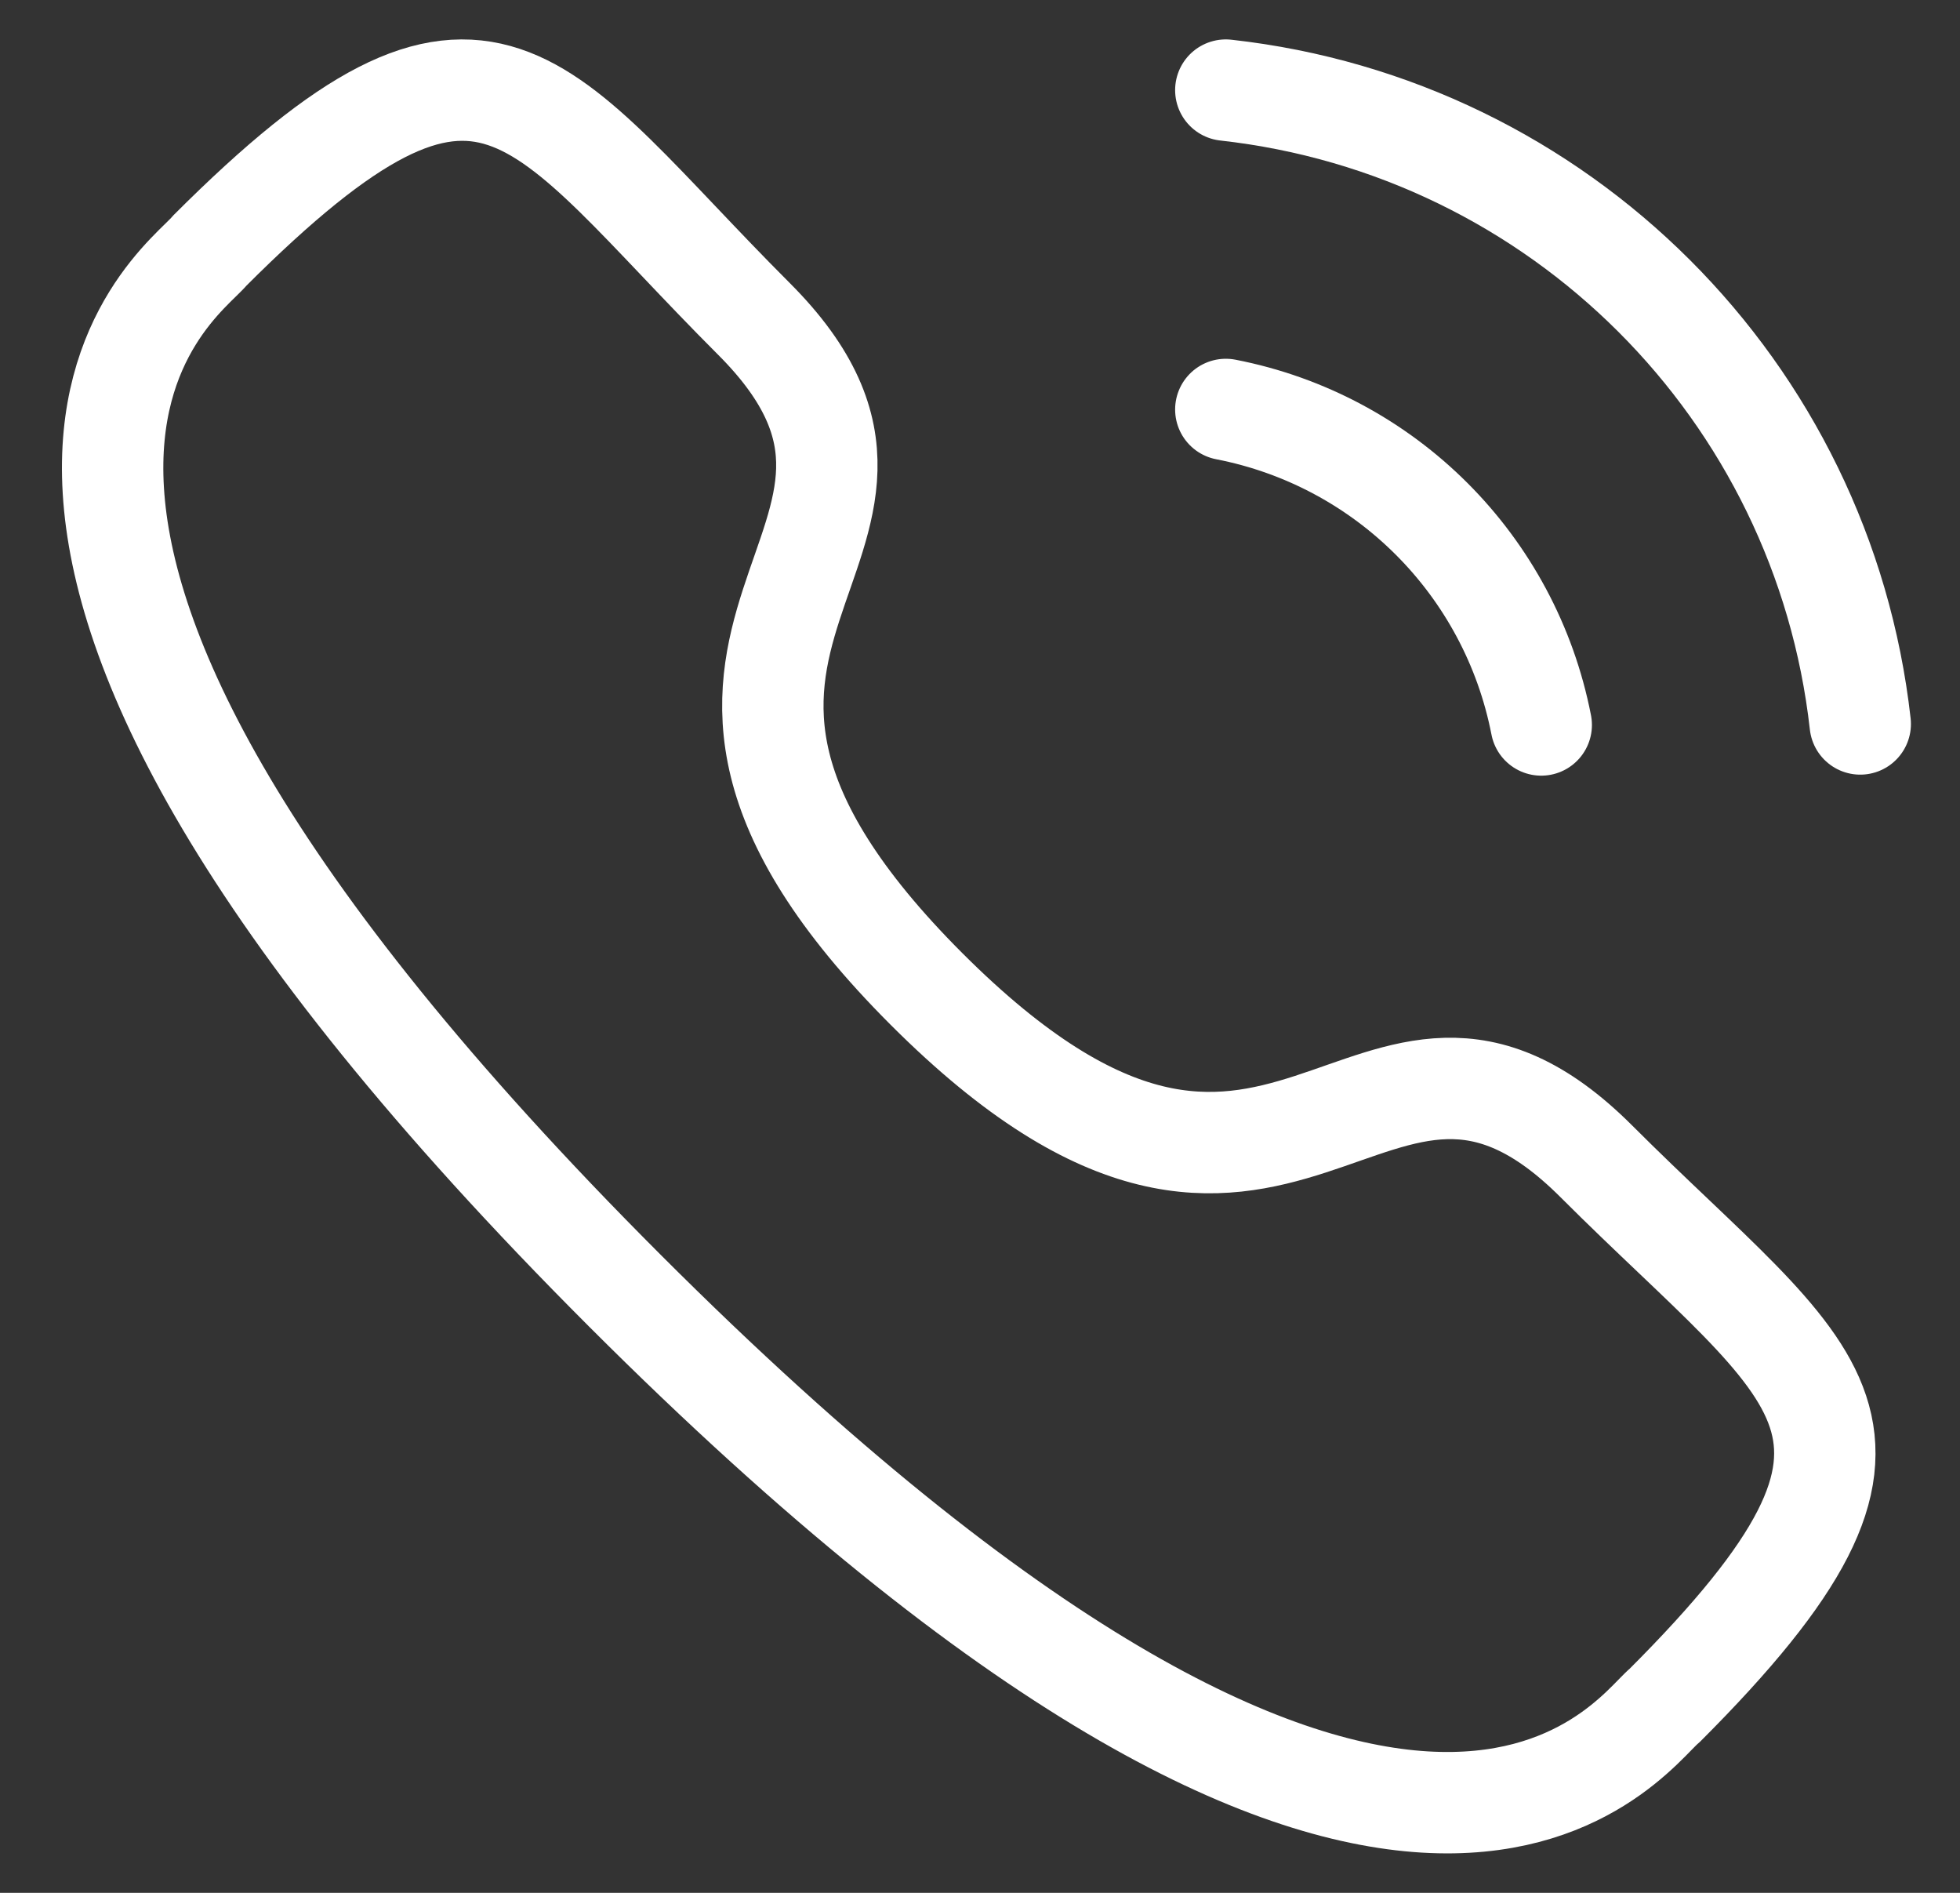 <svg width="29" height="28" viewBox="0 0 29 28" fill="none" xmlns="http://www.w3.org/2000/svg">
    <rect x="0" y="0" width="29" height="28" fill="#333333" stroke="none"/>
    <path d="M18.137 1.333C23.072 1.881 26.971 5.775 27.524 10.709" stroke="white" stroke-width="1.5" stroke-linecap="round" stroke-linejoin="round"/>
    <path d="M18.137 6.057C20.499 6.516 22.344 8.362 22.804 10.724" stroke="white" stroke-width="1.5" stroke-linecap="round" stroke-linejoin="round"/>
    <path fill-rule="evenodd" clip-rule="evenodd" d="M13.709 14.63C19.027 19.947 20.234 13.796 23.62 17.18C26.885 20.444 28.763 21.098 24.625 25.233C24.107 25.649 20.815 30.659 9.246 19.093C-2.325 7.525 2.682 4.23 3.099 3.712C7.245 -0.435 7.889 1.452 11.154 4.716C14.539 8.102 8.39 9.312 13.709 14.63Z" stroke="white" stroke-width="1.5" stroke-linecap="round" stroke-linejoin="round"/>
</svg>
